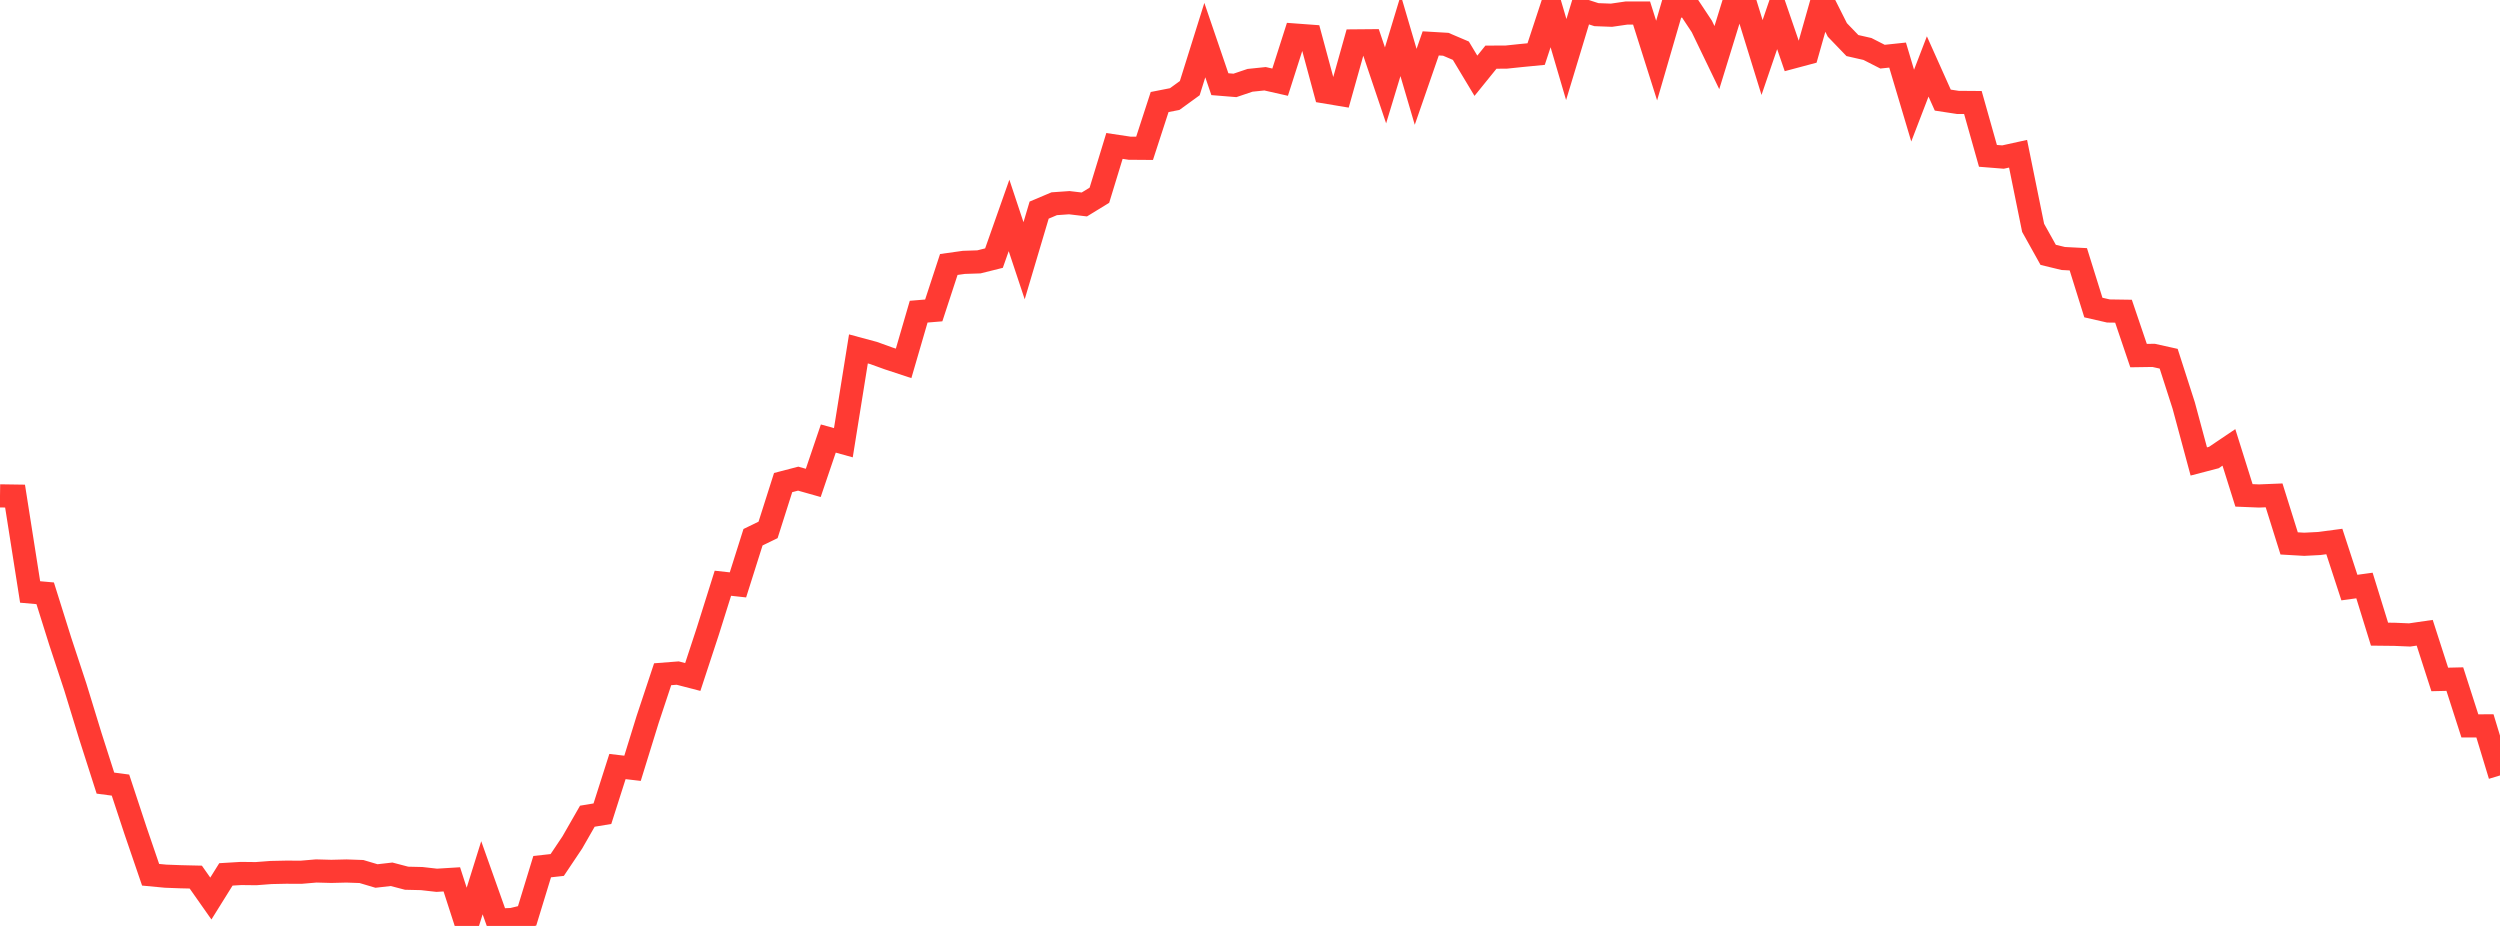 <?xml version="1.0" standalone="no"?>
<!DOCTYPE svg PUBLIC "-//W3C//DTD SVG 1.1//EN" "http://www.w3.org/Graphics/SVG/1.1/DTD/svg11.dtd">

<svg width="135" height="50" viewBox="0 0 135 50" preserveAspectRatio="none" 
  xmlns="http://www.w3.org/2000/svg"
  xmlns:xlink="http://www.w3.org/1999/xlink">


<polyline points="0.0, 26.777 0.813, 26.789 1.627, 31.966 2.44, 32.038 3.253, 34.629 4.066, 37.093 4.88, 39.748 5.693, 42.288 6.506, 42.395 7.319, 44.858 8.133, 47.237 8.946, 47.314 9.759, 47.344 10.572, 47.363 11.386, 48.521 12.199, 47.217 13.012, 47.168 13.825, 47.177 14.639, 47.115 15.452, 47.098 16.265, 47.101 17.078, 47.032 17.892, 47.054 18.705, 47.034 19.518, 47.062 20.331, 47.304 21.145, 47.211 21.958, 47.424 22.771, 47.443 23.584, 47.535 24.398, 47.485 25.211, 50.0 26.024, 47.399 26.837, 49.687 27.651, 49.653 28.464, 49.457 29.277, 46.799 30.09, 46.709 30.904, 45.494 31.717, 44.075 32.53, 43.94 33.343, 41.393 34.157, 41.488 34.97, 38.858 35.783, 36.409 36.596, 36.346 37.41, 36.557 38.223, 34.083 39.036, 31.495 39.849, 31.584 40.663, 29.01 41.476, 28.615 42.289, 26.059 43.102, 25.847 43.916, 26.077 44.729, 23.681 45.542, 23.907 46.355, 18.841 47.169, 19.06 47.982, 19.354 48.795, 19.622 49.608, 16.83 50.422, 16.763 51.235, 14.282 52.048, 14.168 52.861, 14.141 53.675, 13.938 54.488, 11.633 55.301, 14.08 56.114, 11.346 56.928, 11.002 57.741, 10.945 58.554, 11.041 59.367, 10.543 60.181, 7.881 60.994, 8.003 61.807, 8.009 62.62, 5.51 63.434, 5.35 64.247, 4.76 65.06, 2.165 65.873, 4.546 66.687, 4.612 67.5, 4.337 68.313, 4.253 69.127, 4.437 69.94, 1.893 70.753, 1.953 71.566, 4.967 72.38, 5.103 73.193, 2.208 74.006, 2.201 74.819, 4.611 75.633, 1.924 76.446, 4.689 77.259, 2.343 78.072, 2.391 78.886, 2.738 79.699, 4.091 80.512, 3.086 81.325, 3.084 82.139, 2.999 82.952, 2.92 83.765, 0.448 84.578, 3.216 85.392, 0.528 86.205, 0.791 87.018, 0.822 87.831, 0.704 88.645, 0.705 89.458, 3.271 90.271, 0.474 91.084, 0.199 91.898, 1.427 92.711, 3.111 93.524, 0.477 94.337, 0.474 95.151, 3.107 95.964, 0.725 96.777, 3.09 97.59, 2.873 98.404, 0.0 99.217, 1.616 100.03, 2.46 100.843, 2.645 101.657, 3.06 102.47, 2.974 103.283, 5.703 104.096, 3.588 104.91, 5.406 105.723, 5.53 106.536, 5.536 107.349, 8.416 108.163, 8.481 108.976, 8.302 109.789, 12.304 110.602, 13.762 111.416, 13.959 112.229, 14.001 113.042, 16.607 113.855, 16.793 114.669, 16.805 115.482, 19.202 116.295, 19.19 117.108, 19.371 117.922, 21.903 118.735, 24.919 119.548, 24.707 120.361, 24.159 121.175, 26.75 121.988, 26.783 122.801, 26.75 123.614, 29.344 124.428, 29.391 125.241, 29.349 126.054, 29.241 126.867, 31.729 127.681, 31.617 128.494, 34.244 129.307, 34.253 130.12, 34.287 130.934, 34.169 131.747, 36.69 132.56, 36.671 133.373, 39.199 134.187, 39.197 135.0, 41.874" fill="none" stroke="#ff3a33" stroke-width="1.25"/>

</svg>